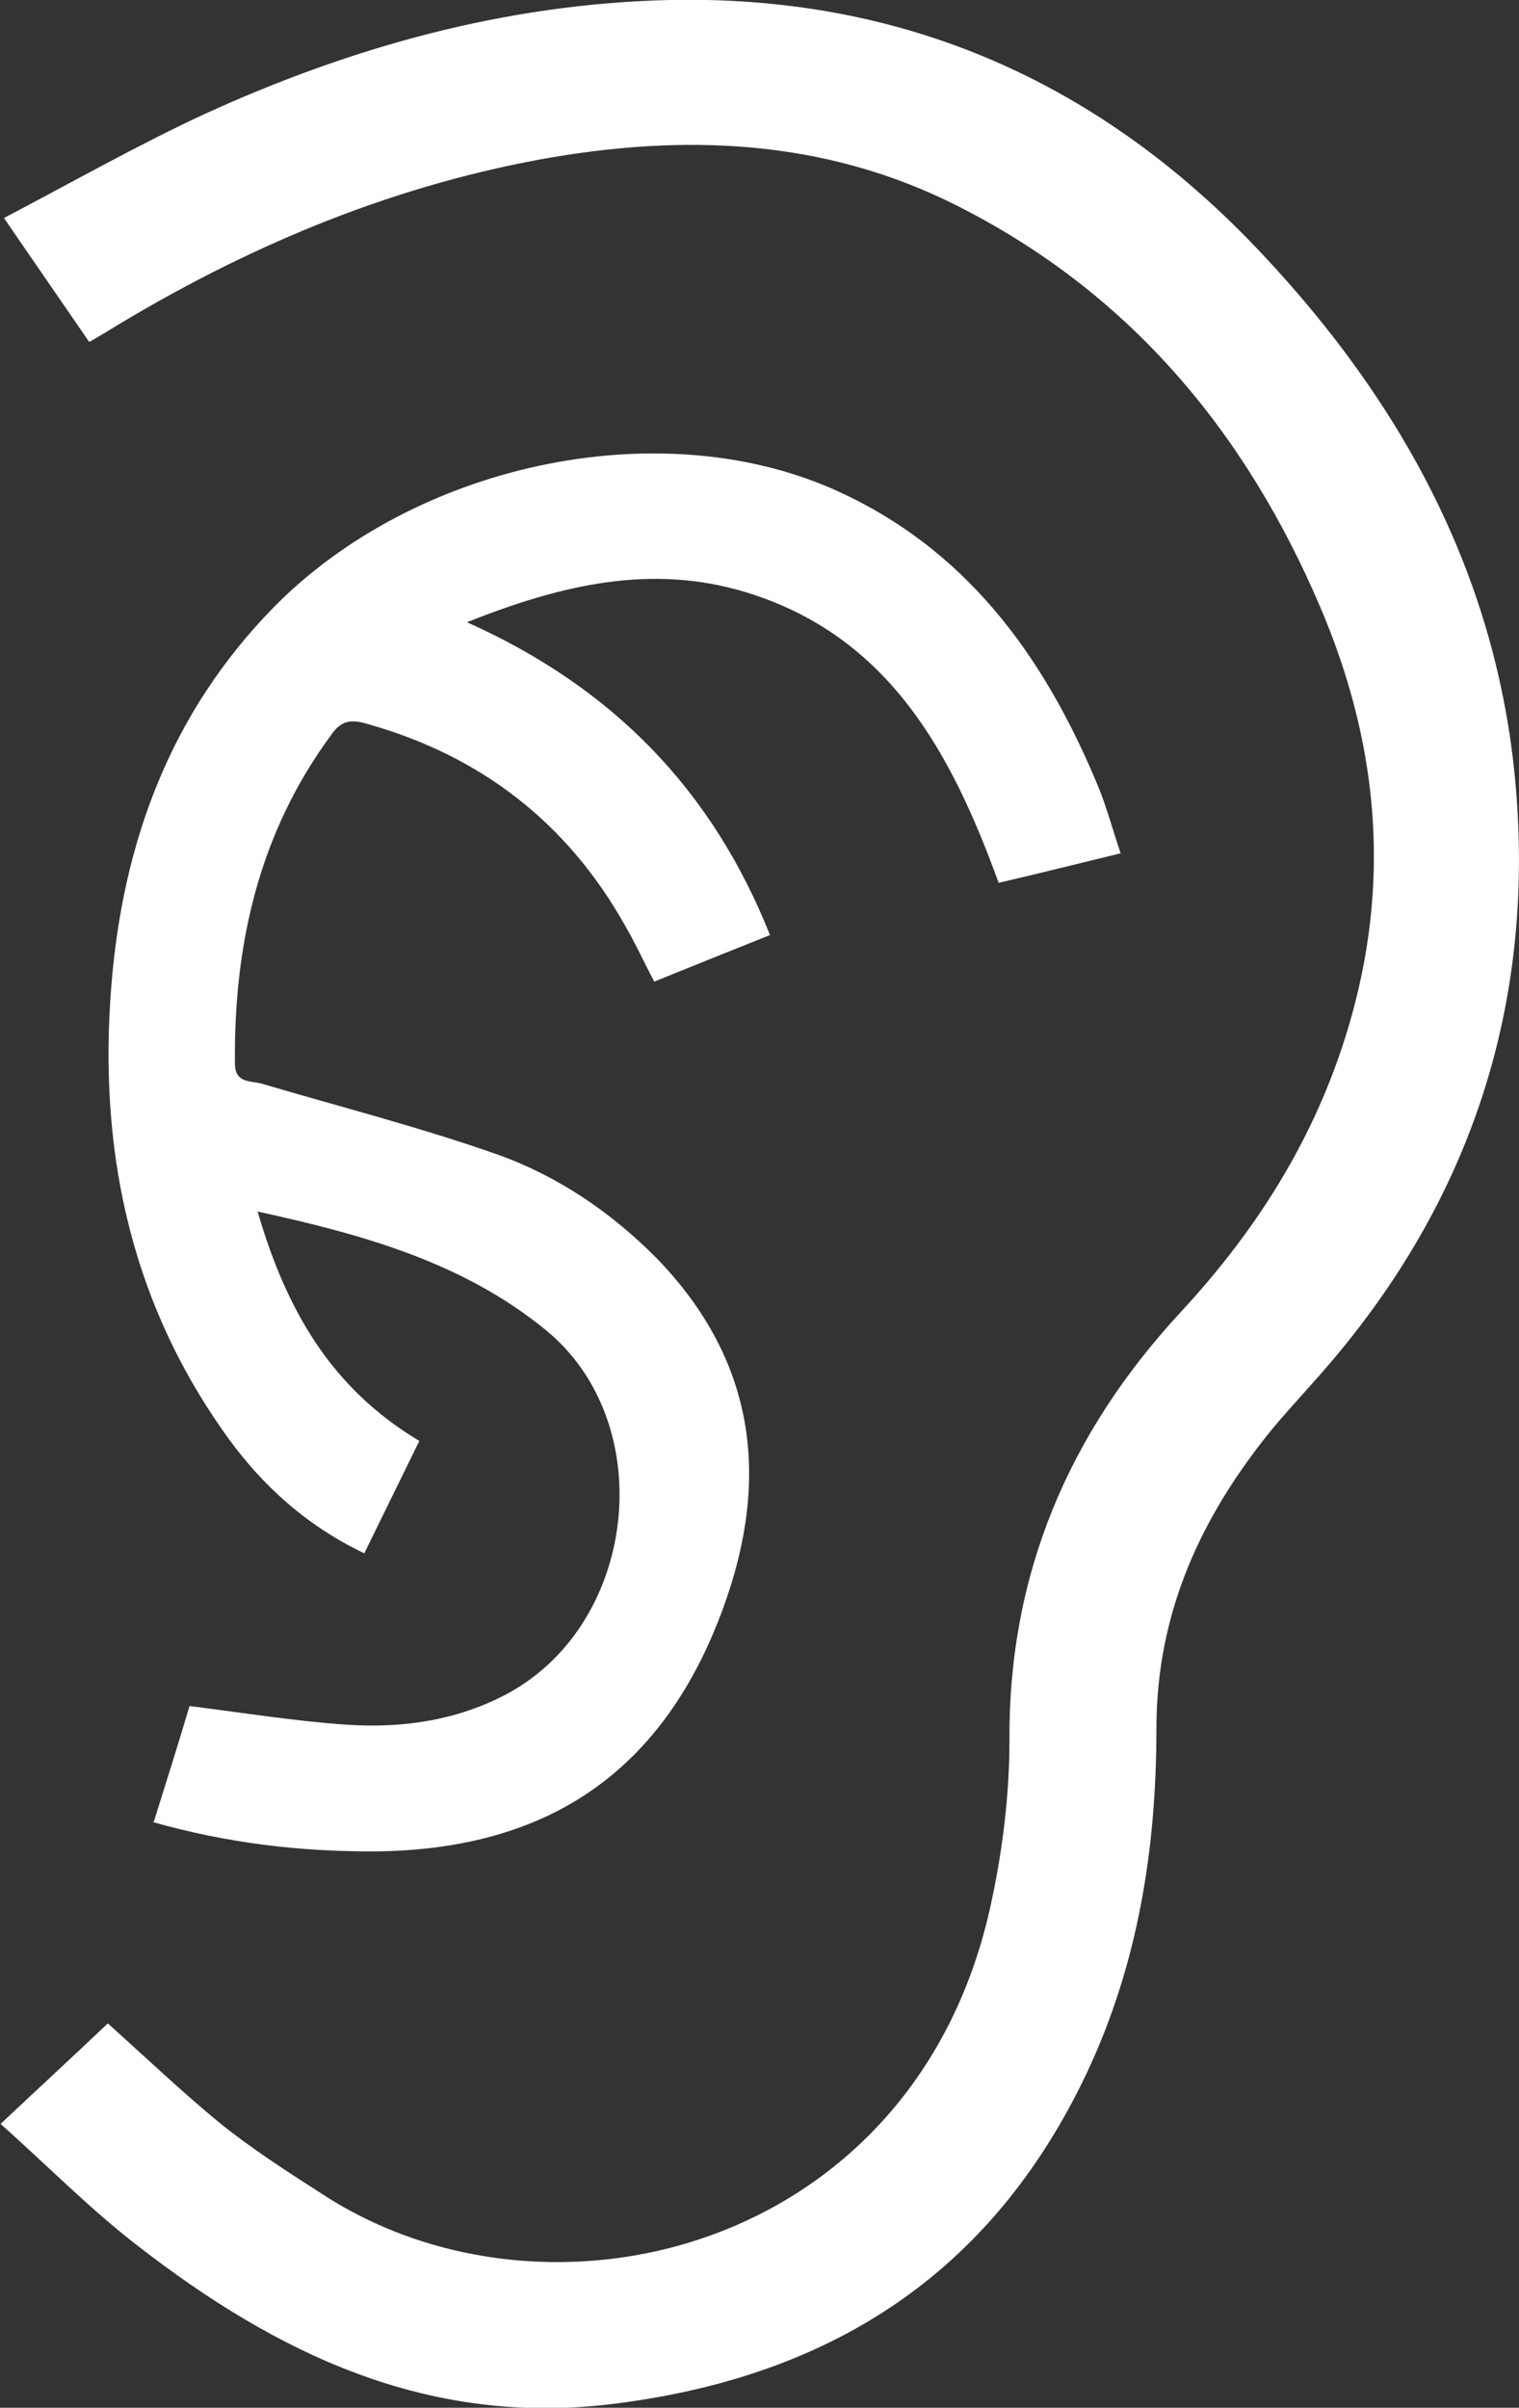 <?xml version="1.0" encoding="UTF-8"?><svg id="_レイヤー_2" xmlns="http://www.w3.org/2000/svg" viewBox="0 0 26.77 42.41"><rect x="0" y="0" width="26.77" height="42.41" fill="#333333" stroke="none"/><defs><style>.cls-1{fill:#fff;}</style></defs><g id="_レイアウト"><path class="cls-1" d="m1.57,6.02c-.48-.7-.96-1.39-1.5-2.18,1.2-.63,2.33-1.27,3.51-1.82C6.18.83,8.9.07,11.79,0c4.16-.09,7.63,1.46,10.46,4.48,2.48,2.64,4.14,5.7,4.46,9.34.34,3.86-.78,7.31-3.33,10.26-.31.36-.64.71-.95,1.08-1.26,1.54-2.05,3.24-2.05,5.29,0,2.1-.32,4.14-1.23,6.07-1.69,3.56-4.55,5.37-8.41,5.83-3.23.38-5.87-.9-8.31-2.79-.83-.64-1.58-1.4-2.42-2.15.67-.63,1.28-1.19,1.89-1.77.68.61,1.31,1.21,1.98,1.76.56.45,1.18.85,1.79,1.24,4,2.62,10.5.99,11.8-5.13.2-.93.32-1.9.32-2.85-.02-2.94,1.05-5.42,3.01-7.54,1.42-1.53,2.47-3.23,3.03-5.26.68-2.47.43-4.84-.56-7.16-1.32-3.1-3.37-5.55-6.41-7.08-2.34-1.18-4.82-1.27-7.35-.81-2.71.5-5.21,1.56-7.56,2.99-.11.07-.22.13-.37.22Z"/><path class="cls-1" d="m2.71,32.09c.23-.73.44-1.4.63-2.04.96.12,1.88.27,2.79.33.95.06,1.88-.07,2.74-.51,2.36-1.2,2.78-4.79.74-6.45-1.45-1.18-3.19-1.67-5.07-2.08.5,1.72,1.29,3.11,2.85,4.04-.32.65-.63,1.29-.97,1.98-1.07-.51-1.88-1.27-2.52-2.2-1.63-2.34-2.16-4.97-1.94-7.77.2-2.55,1.04-4.83,2.86-6.69,2.49-2.53,6.76-3.44,9.85-2.09,2.34,1.03,3.72,2.93,4.67,5.21.16.38.26.77.41,1.21-.74.18-1.42.35-2.15.52-.83-2.28-1.93-4.35-4.46-5.12-1.65-.5-3.23-.14-4.91.53,2.57,1.15,4.32,2.95,5.34,5.51-.7.28-1.35.54-2.04.82-.18-.34-.33-.67-.51-.98-1.02-1.82-2.55-3-4.55-3.56-.27-.08-.45-.07-.63.19-1.27,1.72-1.72,3.68-1.7,5.79,0,.36.28.3.48.36,1.39.41,2.8.77,4.16,1.25,1.06.38,2,1.02,2.8,1.83,1.73,1.79,2,3.86,1.17,6.14-1.04,2.86-3.05,4.26-6.1,4.3-1.33.01-2.63-.14-3.97-.52Z"/></g></svg>